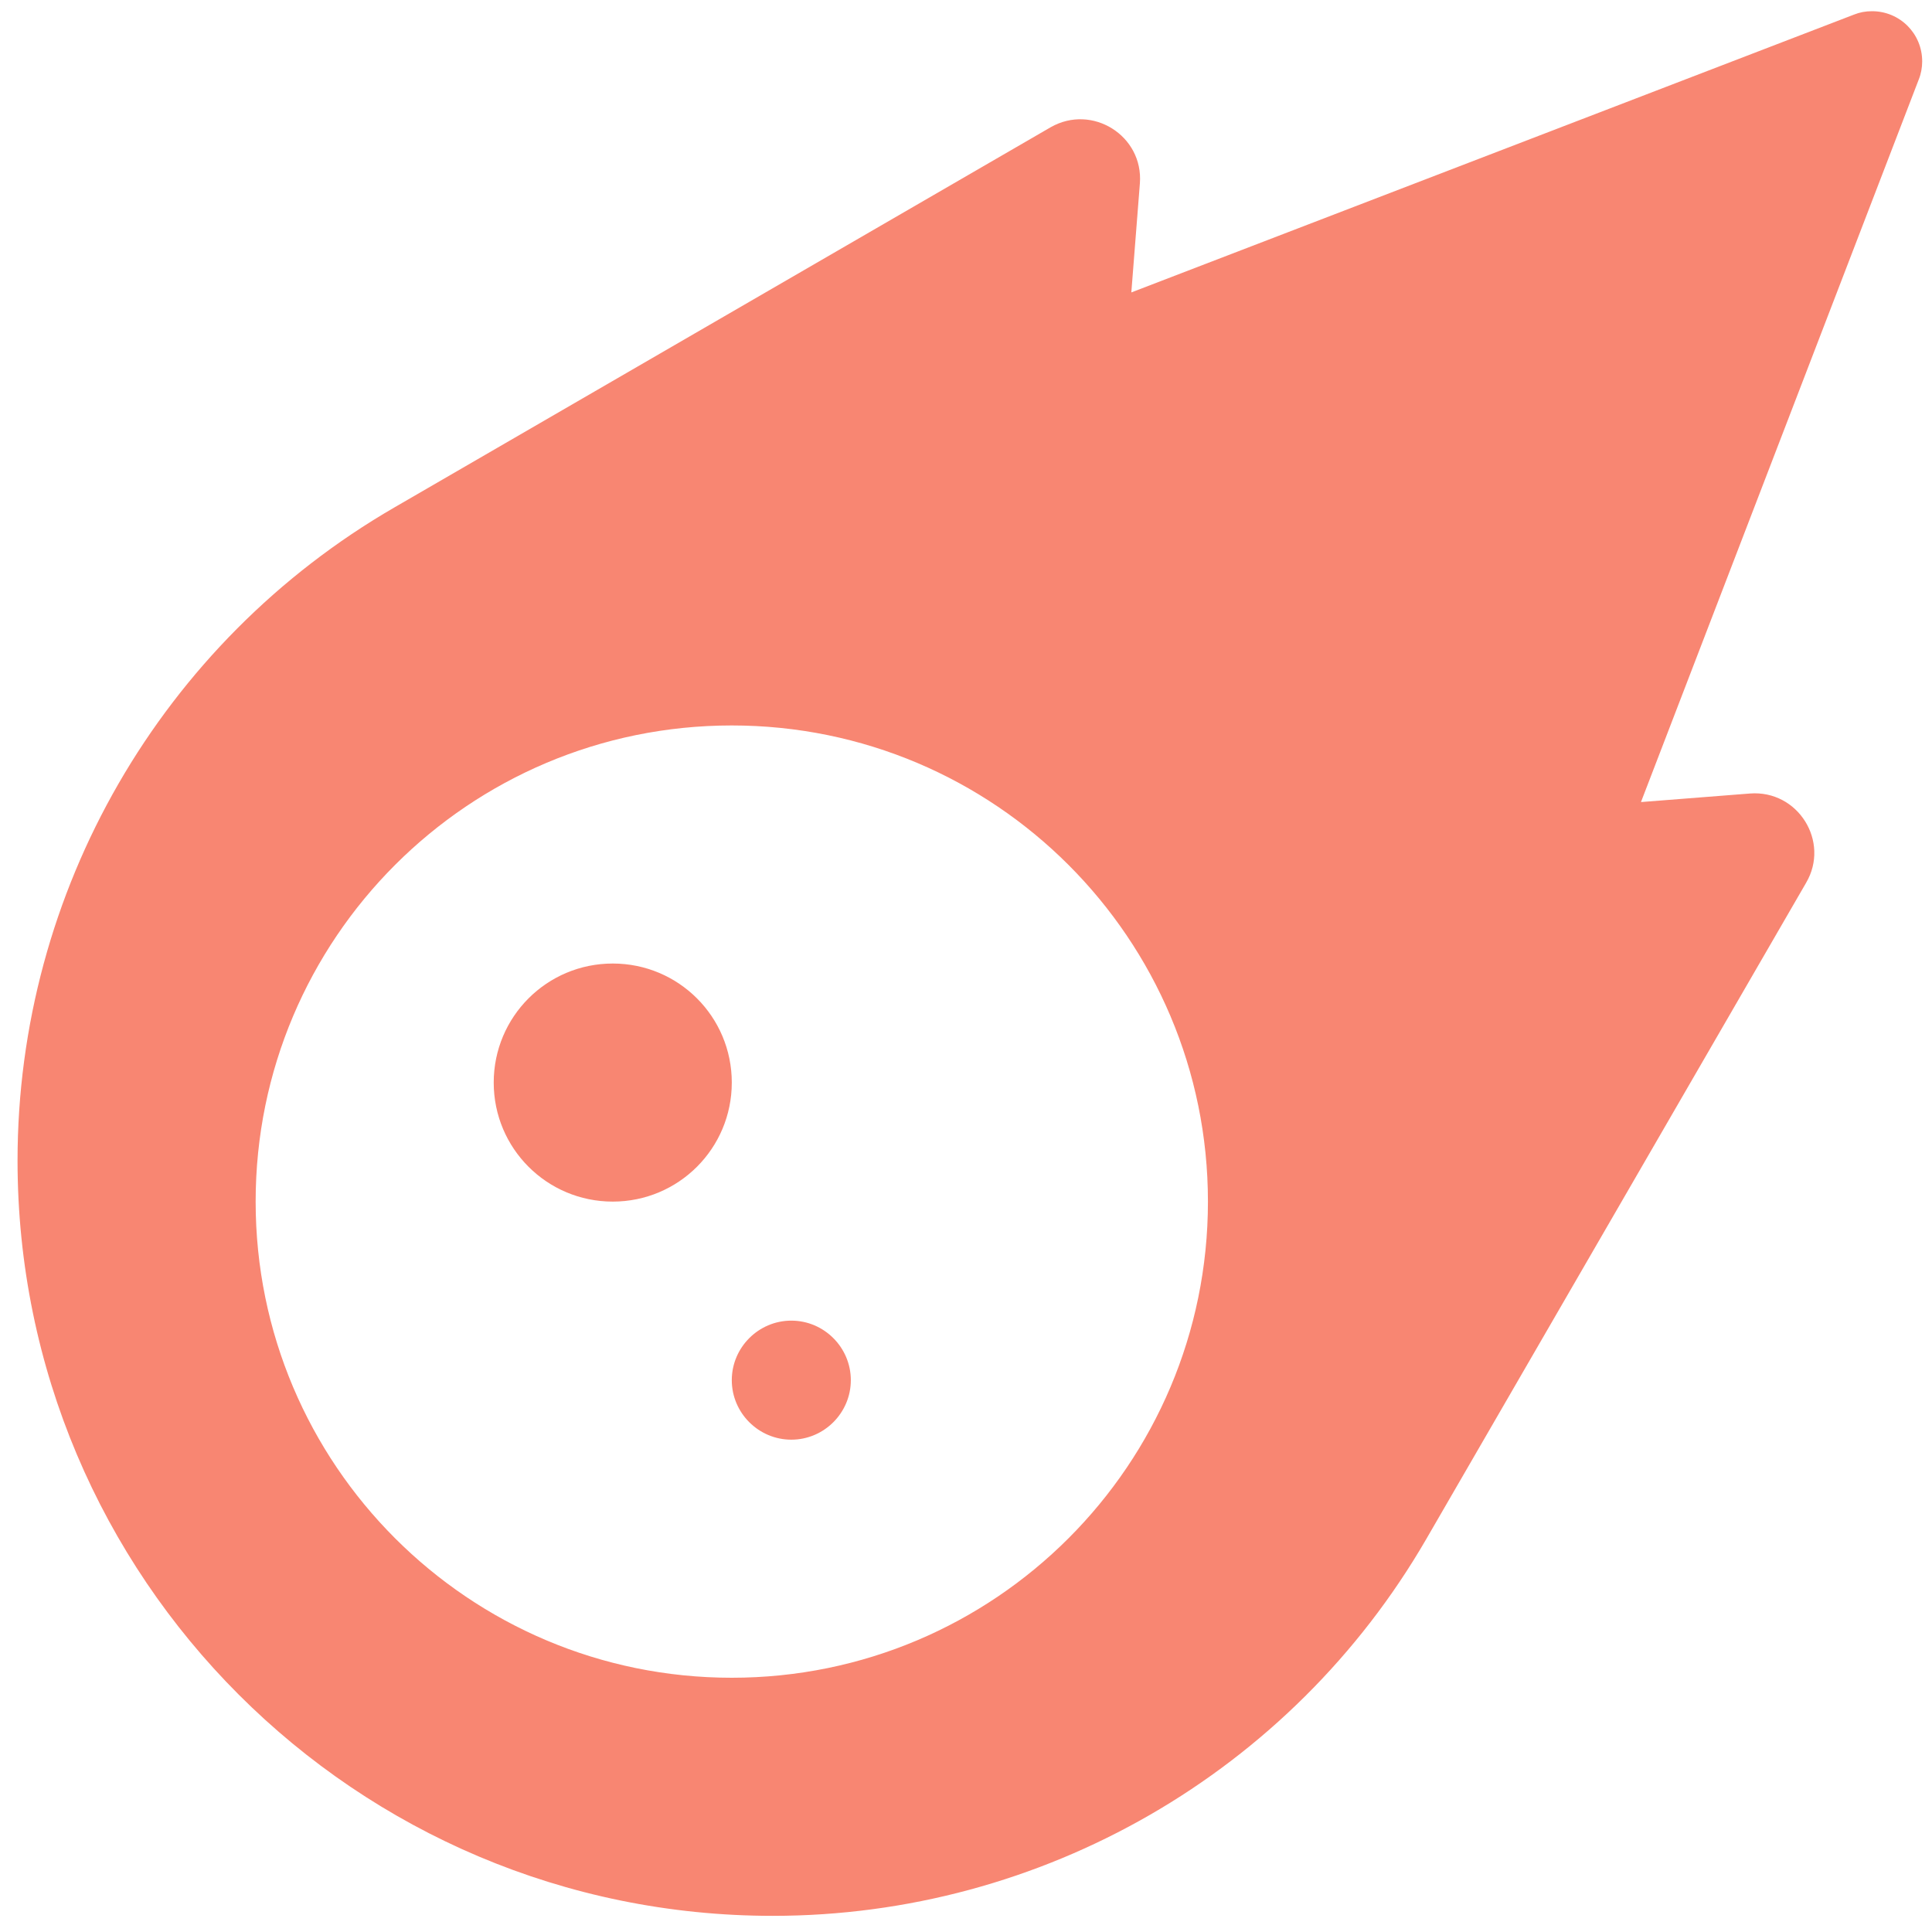 <?xml version="1.0" encoding="UTF-8"?> <svg xmlns="http://www.w3.org/2000/svg" width="75" height="75" viewBox="0 0 75 75" fill="none"> <path d="M71.976 0.565L43.918 11.352L44.25 7.121C44.394 5.273 42.401 4.016 40.784 4.941L15.31 19.699C6.256 24.941 0.681 34.602 0.681 45.057C0.681 61.246 13.808 74.373 29.997 74.373C40.452 74.373 50.127 68.798 55.369 59.744L70.113 34.27C71.052 32.667 69.796 30.66 67.933 30.804L63.702 31.136L74.489 3.078C74.576 2.861 74.619 2.616 74.619 2.385C74.619 1.301 73.753 0.435 72.669 0.435C72.424 0.435 72.193 0.478 71.976 0.565ZM28.408 65.13C18.198 65.13 9.924 56.856 9.924 46.646C9.924 36.436 18.198 28.162 28.408 28.162C38.618 28.162 46.892 36.436 46.892 46.646C46.892 56.856 38.618 65.13 28.408 65.13ZM28.408 42.025C28.408 39.469 26.343 37.404 23.787 37.404C21.231 37.404 19.166 39.469 19.166 42.025C19.166 44.581 21.231 46.646 23.787 46.646C26.343 46.646 28.408 44.581 28.408 42.025ZM30.719 55.888C31.989 55.888 33.029 54.849 33.029 53.578C33.029 52.307 31.989 51.267 30.719 51.267C29.448 51.267 28.408 52.307 28.408 53.578C28.408 54.849 29.448 55.888 30.719 55.888Z" fill="#F65337" fill-opacity="0.7"></path> </svg> 